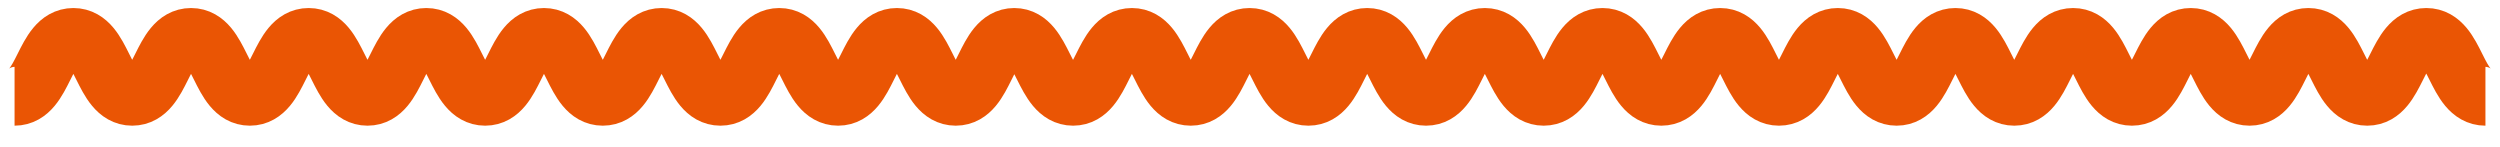 <svg width="85" height="5" viewBox="0 0 85 5" fill="none" xmlns="http://www.w3.org/2000/svg">
<path d="M0.495 3.273C1.495 3.273 1.495 1.273 2.495 1.273C3.495 1.273 3.495 3.273 4.495 3.273C5.495 3.273 5.495 1.273 6.495 1.273C7.495 1.273 7.495 3.273 8.495 3.273C9.495 3.273 9.495 1.273 10.495 1.273C11.495 1.273 11.495 3.273 12.495 3.273C13.495 3.273 13.495 1.273 14.495 1.273C15.495 1.273 15.495 3.273 16.495 3.273C17.495 3.273 17.495 1.273 18.495 1.273C19.495 1.273 19.495 3.273 20.495 3.273C21.495 3.273 21.495 1.273 22.495 1.273C23.495 1.273 23.495 3.273 24.495 3.273C25.495 3.273 25.495 1.273 26.495 1.273C27.495 1.273 27.495 3.273 28.495 3.273C29.495 3.273 29.495 1.273 30.495 1.273C31.495 1.273 31.495 3.273 32.495 3.273C33.495 3.273 33.495 1.273 34.485 1.273C35.475 1.273 35.485 3.273 36.485 3.273C37.485 3.273 37.485 1.273 38.485 1.273C39.485 1.273 39.485 3.273 40.485 3.273C41.485 3.273 41.485 1.273 42.485 1.273C43.485 1.273 43.485 3.273 44.485 3.273C45.485 3.273 45.485 1.273 46.485 1.273C47.485 1.273 47.485 3.273 48.485 3.273C49.485 3.273 49.485 1.273 50.485 1.273C51.485 1.273 51.485 3.273 52.485 3.273C53.485 3.273 53.485 1.273 54.485 1.273C55.485 1.273 55.485 3.273 56.485 3.273C57.485 3.273 57.485 1.273 58.485 1.273C59.485 1.273 59.485 3.273 60.485 3.273C61.485 3.273 61.485 1.273 62.485 1.273C63.485 1.273 63.485 3.273 64.485 3.273C65.485 3.273 65.485 1.273 66.485 1.273C67.485 1.273 67.485 3.273 68.485 3.273C69.485 3.273 69.485 1.273 70.485 1.273C71.485 1.273 71.485 3.273 72.485 3.273C73.485 3.273 73.485 1.273 74.485 1.273C75.485 1.273 75.485 3.273 76.485 3.273C77.485 3.273 77.485 1.273 78.485 1.273C79.485 1.273 79.485 3.273 80.485 3.273C81.485 3.273 81.485 1.273 82.495 1.273C83.505 1.273 83.495 3.273 84.505 3.273" stroke="#EA5504" stroke-width="2" stroke-miterlimit="10"/>
</svg>
